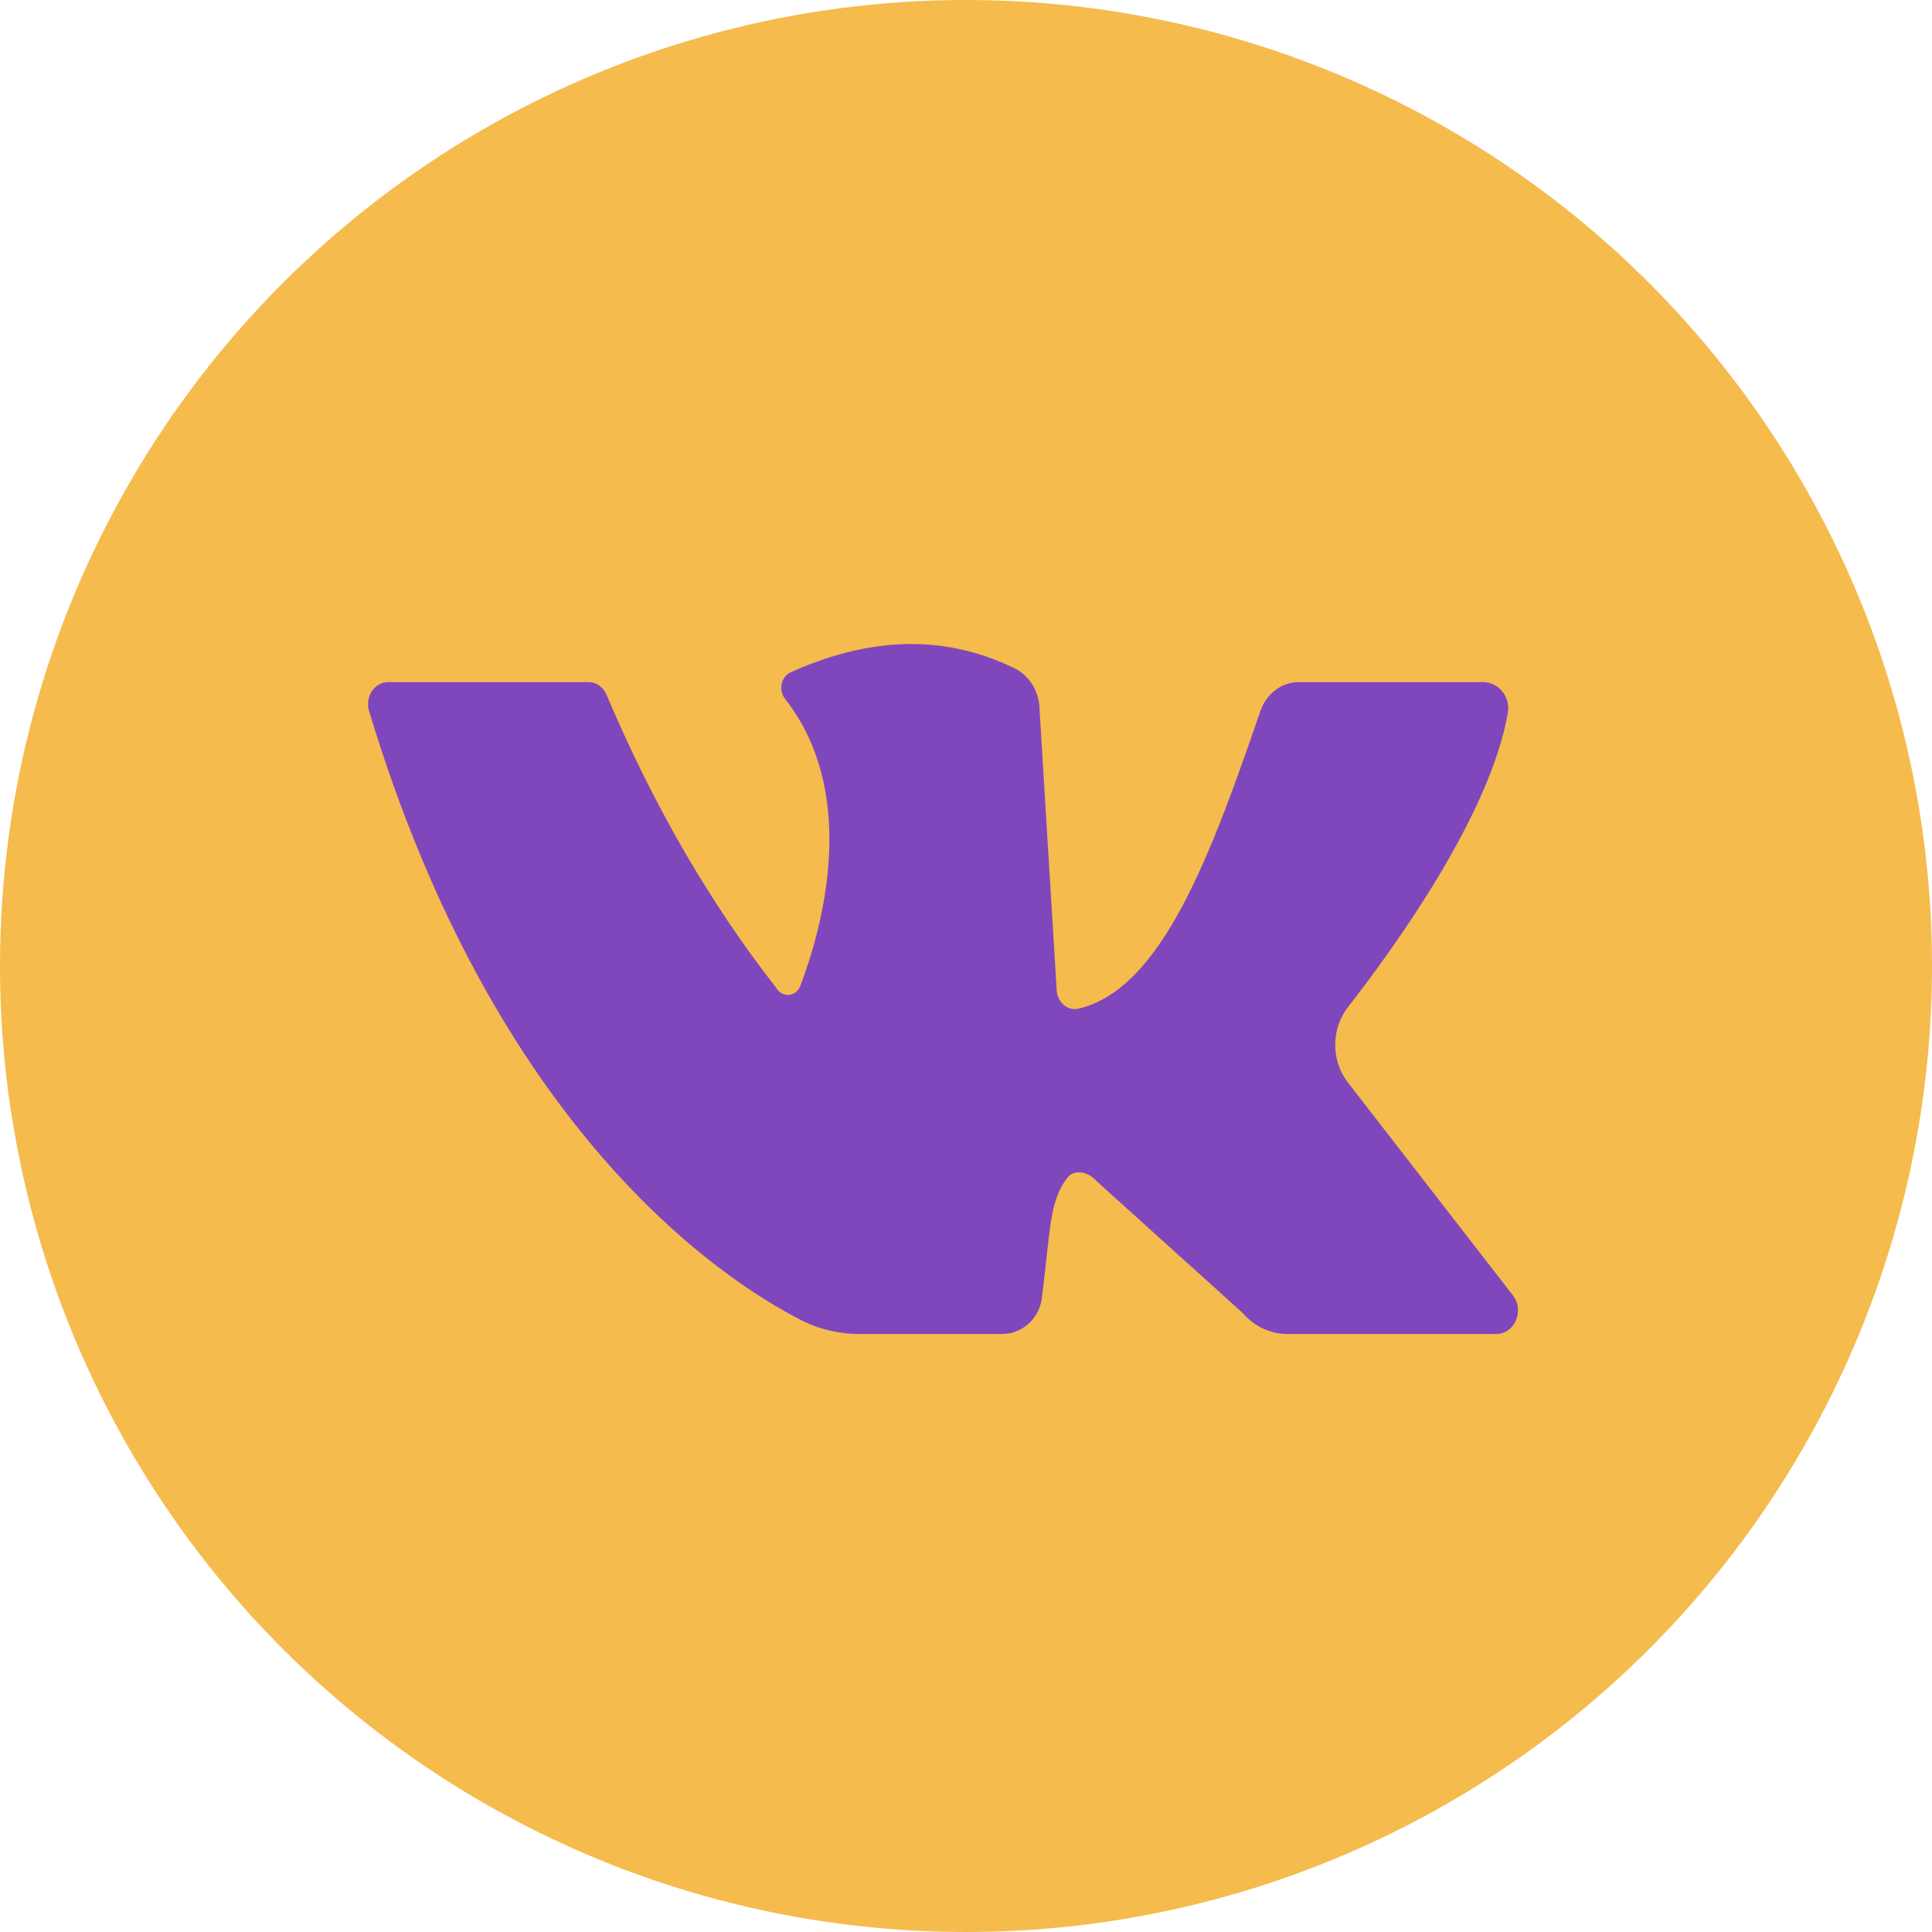 <?xml version="1.0" encoding="UTF-8"?> <svg xmlns="http://www.w3.org/2000/svg" width="42" height="42" viewBox="0 0 42 42" fill="none"> <circle cx="21" cy="21" r="21" fill="#F5BB4D"></circle> <path d="M8.437 14.829C9.568 14.829 11.98 14.829 12.795 14.829C12.964 14.829 13.115 14.937 13.185 15.103C14.185 17.462 15.406 19.597 16.876 21.477C17.002 21.698 17.308 21.673 17.398 21.433C17.858 20.223 18.705 17.28 17.065 15.19C16.919 15.004 16.979 14.711 17.186 14.617C18.846 13.868 20.471 13.758 22.051 14.526C22.383 14.687 22.6 15.044 22.6 15.438L22.97 21.5C22.97 21.769 23.197 21.985 23.441 21.928C25.262 21.509 26.335 18.552 27.397 15.465C27.527 15.085 27.858 14.829 28.233 14.829H32.246C32.574 14.829 32.839 15.147 32.779 15.497C32.401 17.688 30.368 20.528 29.304 21.894C28.936 22.367 28.933 23.056 29.3 23.53L32.889 28.16C33.146 28.492 32.928 29 32.527 29H27.986C27.613 29 27.258 28.831 27.005 28.534L23.83 25.669C23.664 25.474 23.353 25.405 23.198 25.609C22.804 26.127 22.835 26.767 22.649 28.219C22.591 28.673 22.214 29 21.791 29H18.686C18.244 29 17.808 28.9 17.409 28.695C15.627 27.779 10.759 24.536 8.022 15.452C7.93 15.146 8.142 14.829 8.437 14.829Z" fill="#8047BD"></path> </svg> 